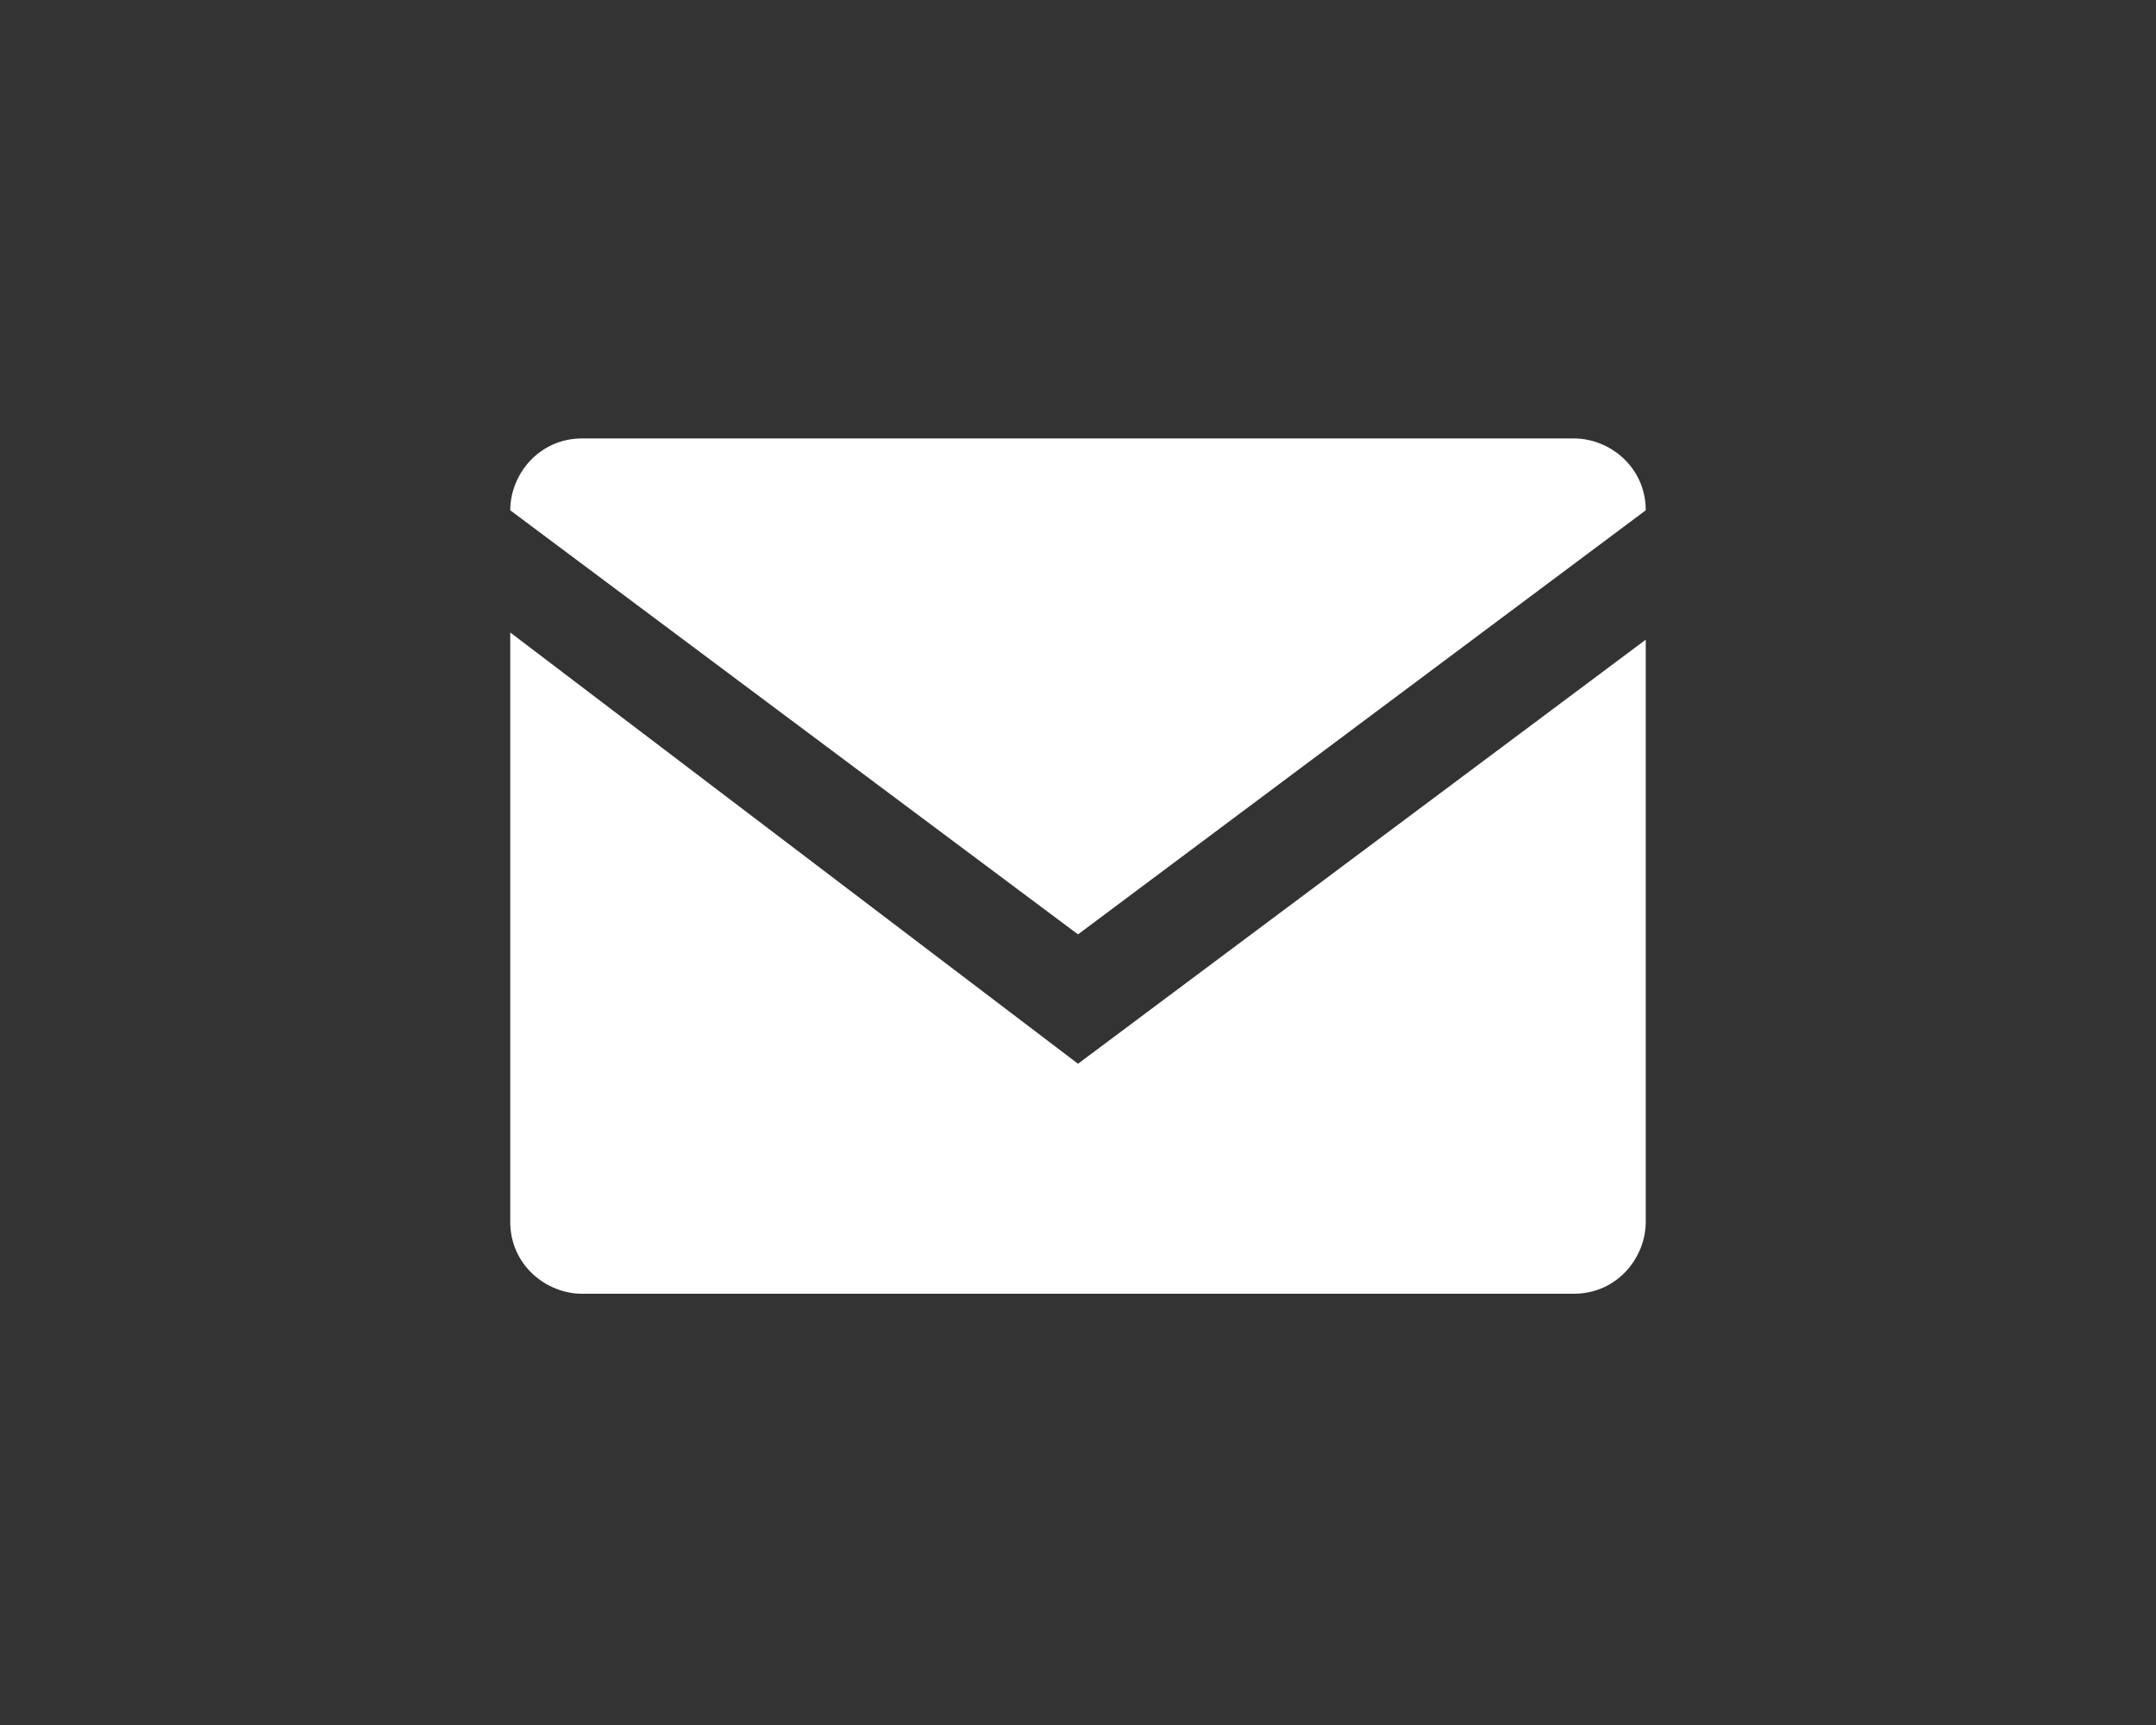 <svg version="1.1" id="Layer_1" xmlns="http://www.w3.org/2000/svg" xmlns:xlink="http://www.w3.org/1999/xlink" x="0px" y="0px" viewBox="0 0 30 24" style="color: rgb(0, 0, 238);" xml:space="preserve" class="icon" fill="rgb(255, 255, 255)">
                        <rect x="0" y="0" width="30" height="24" fill="#333333" stroke="none"/>
                        <g>
                          <path d="M15,13L7.1,7.1c0-0.5,0.4-1,1-1h13.8c0.5,0,1,0.4,1,1L15,13z M15,14.8l7.9-5.9v8.1c0,0.5-0.4,1-1,1H8.1c-0.5,0-1-0.4-1-1 V8.8L15,14.8z"></path>
                        </g>
                      </svg>